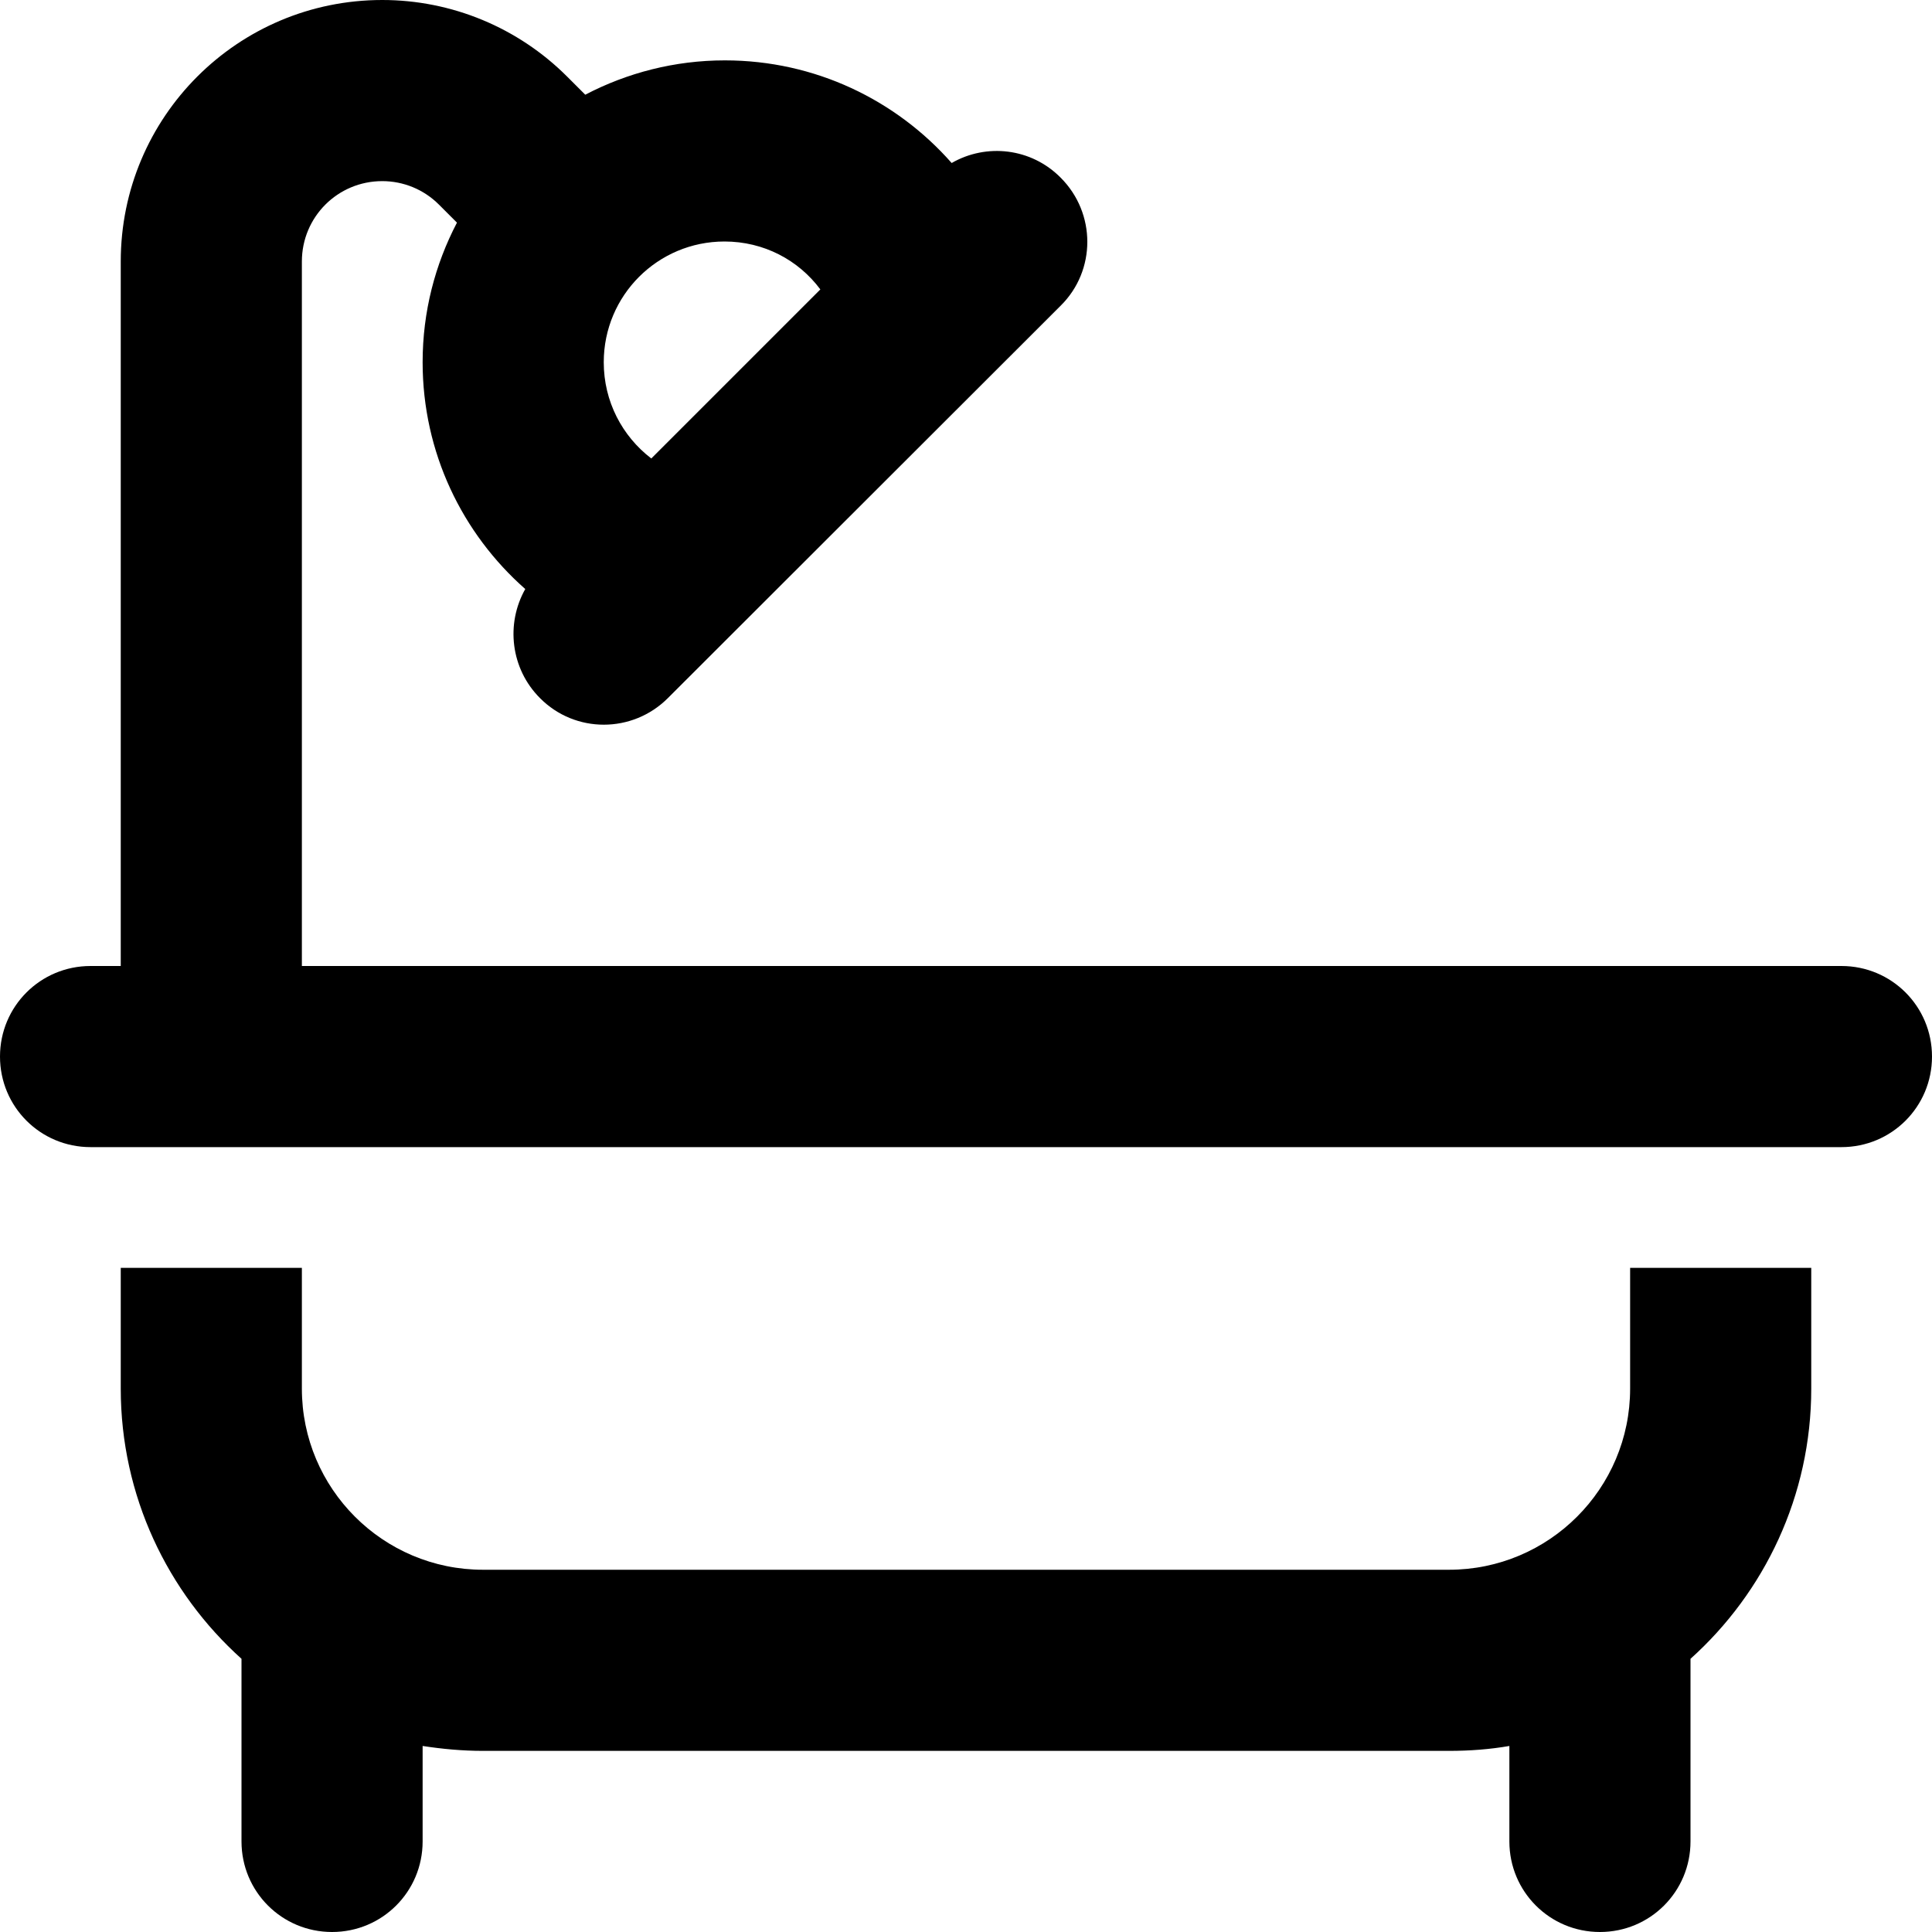 <svg xmlns="http://www.w3.org/2000/svg" viewBox="0 0 512 512"><!--! Font Awesome Pro 6.3.0 by @fontawesome - https://fontawesome.com License - https://fontawesome.com/license (Commercial License) Copyright 2023 Fonticons, Inc. --><path d="M101.3 48C89.5 48 80 57.5 80 69.3V256H432h48 8c13.3 0 24 10.7 24 24s-10.7 24-24 24h-8H432 80 32 24c-13.3 0-24-10.7-24-24s10.7-24 24-24h8V69.3C32 31 63 0 101.3 0c18.4 0 36 7.3 49 20.3l4.8 4.8c11.1-5.8 23.7-9.1 37-9.1c23.9 0 45.4 10.5 60.1 27.2c9.2-5.3 21.1-4 28.9 3.9c9.4 9.4 9.4 24.6 0 33.9L177 185c-9.4 9.4-24.6 9.4-33.9 0c-7.8-7.8-9.1-19.7-3.9-28.9C122.5 141.4 112 119.9 112 96c0-13.4 3.3-25.9 9.1-37l-4.8-4.8c-4-4-9.4-6.2-15-6.2zM32 336H80v32c0 26.5 21.5 48 48 48H384c26.5 0 48-21.5 48-48V336h48v32c0 28.4-12.4 54-32 71.6V488c0 13.3-10.7 24-24 24s-24-10.7-24-24V462.7c-5.2 .9-10.5 1.3-16 1.3H128c-5.5 0-10.8-.5-16-1.3V488c0 13.3-10.7 24-24 24s-24-10.7-24-24V439.6C44.4 422 32 396.4 32 368V336zM192 64c-17.7 0-32 14.3-32 32c0 10.4 4.9 19.6 12.6 25.5l44.8-44.8C211.6 68.9 202.4 64 192 64z"/></svg>